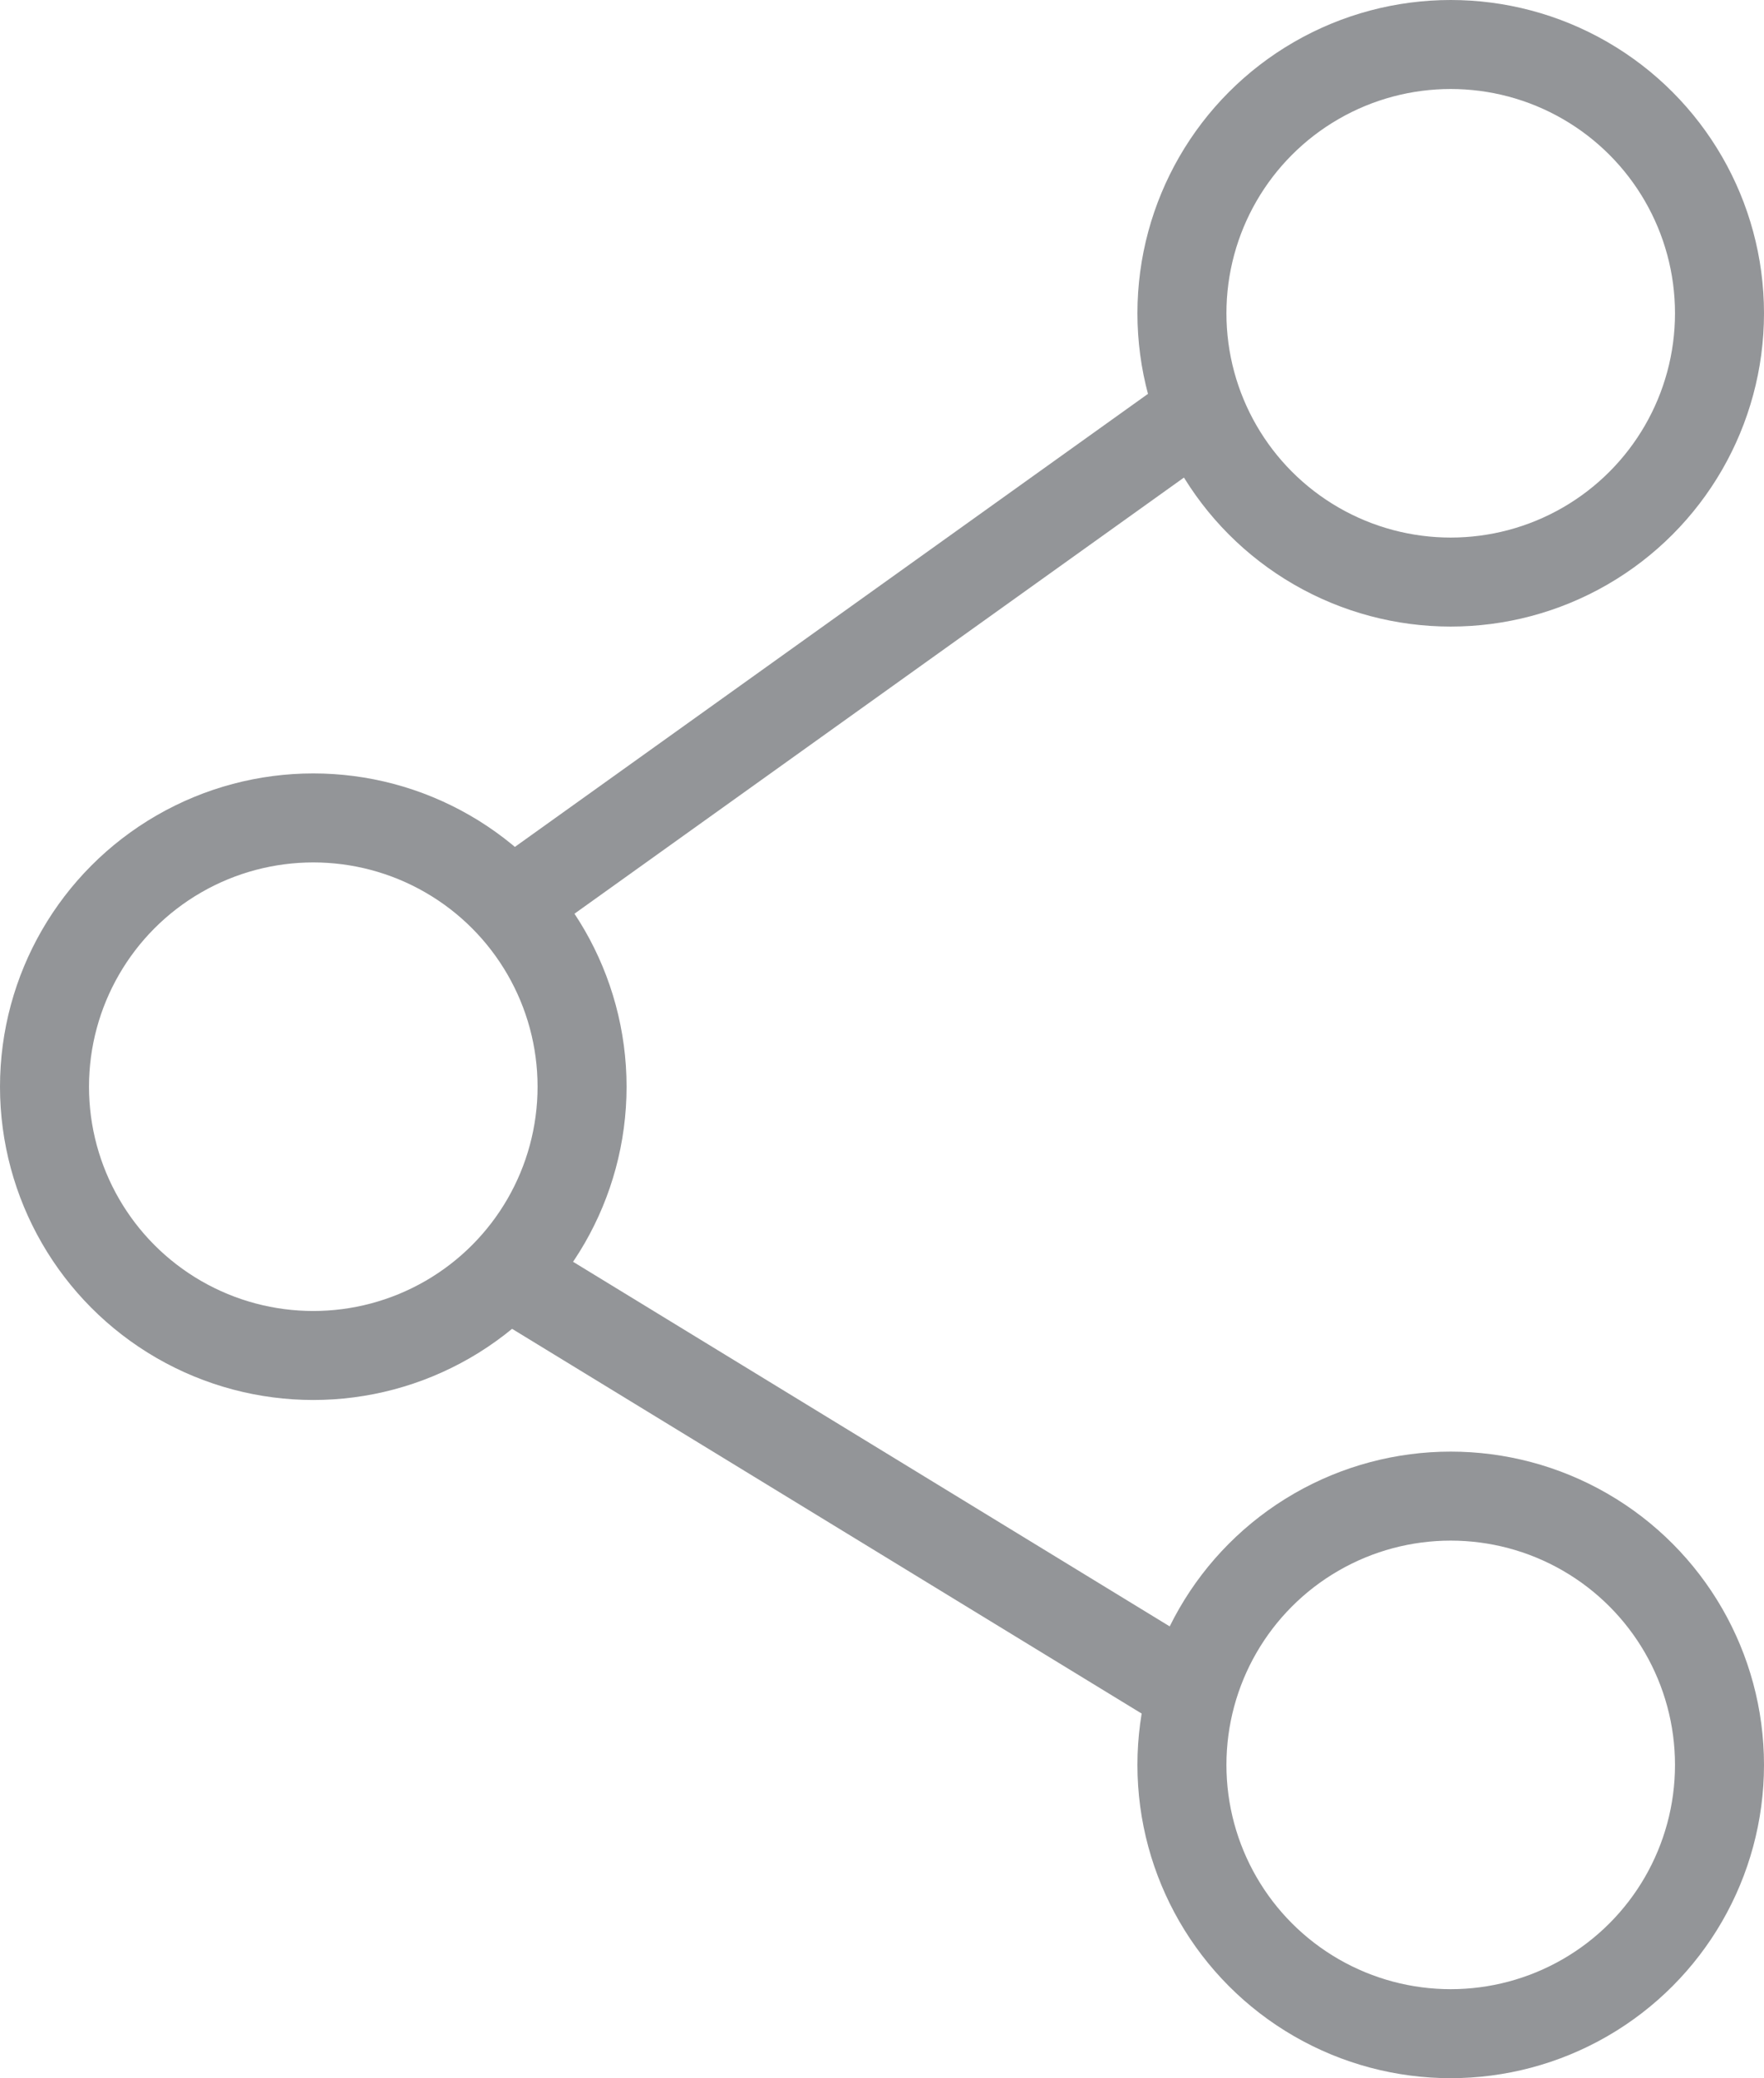 <svg xmlns="http://www.w3.org/2000/svg" viewBox="0 0 19.82 23.35"><defs><style>.cls-1{fill:none;stroke:#939598;stroke-miterlimit:10;}</style></defs><title>share</title><g id="Layer_2" data-name="Layer 2"><g id="Layer_1-2" data-name="Layer 1"><circle class="cls-1" cx="16.3" cy="3.52" r="3.02"/><circle class="cls-1" cx="16.3" cy="19.83" r="3.02"/><circle class="cls-1" cx="3.52" cy="12.21" r="3.02"/><line class="cls-1" x1="13.29" y1="4.76" x2="5.73" y2="10.17"/><line class="cls-1" x1="5.73" y1="14.33" x2="13.29" y2="18.95"/></g></g></svg>